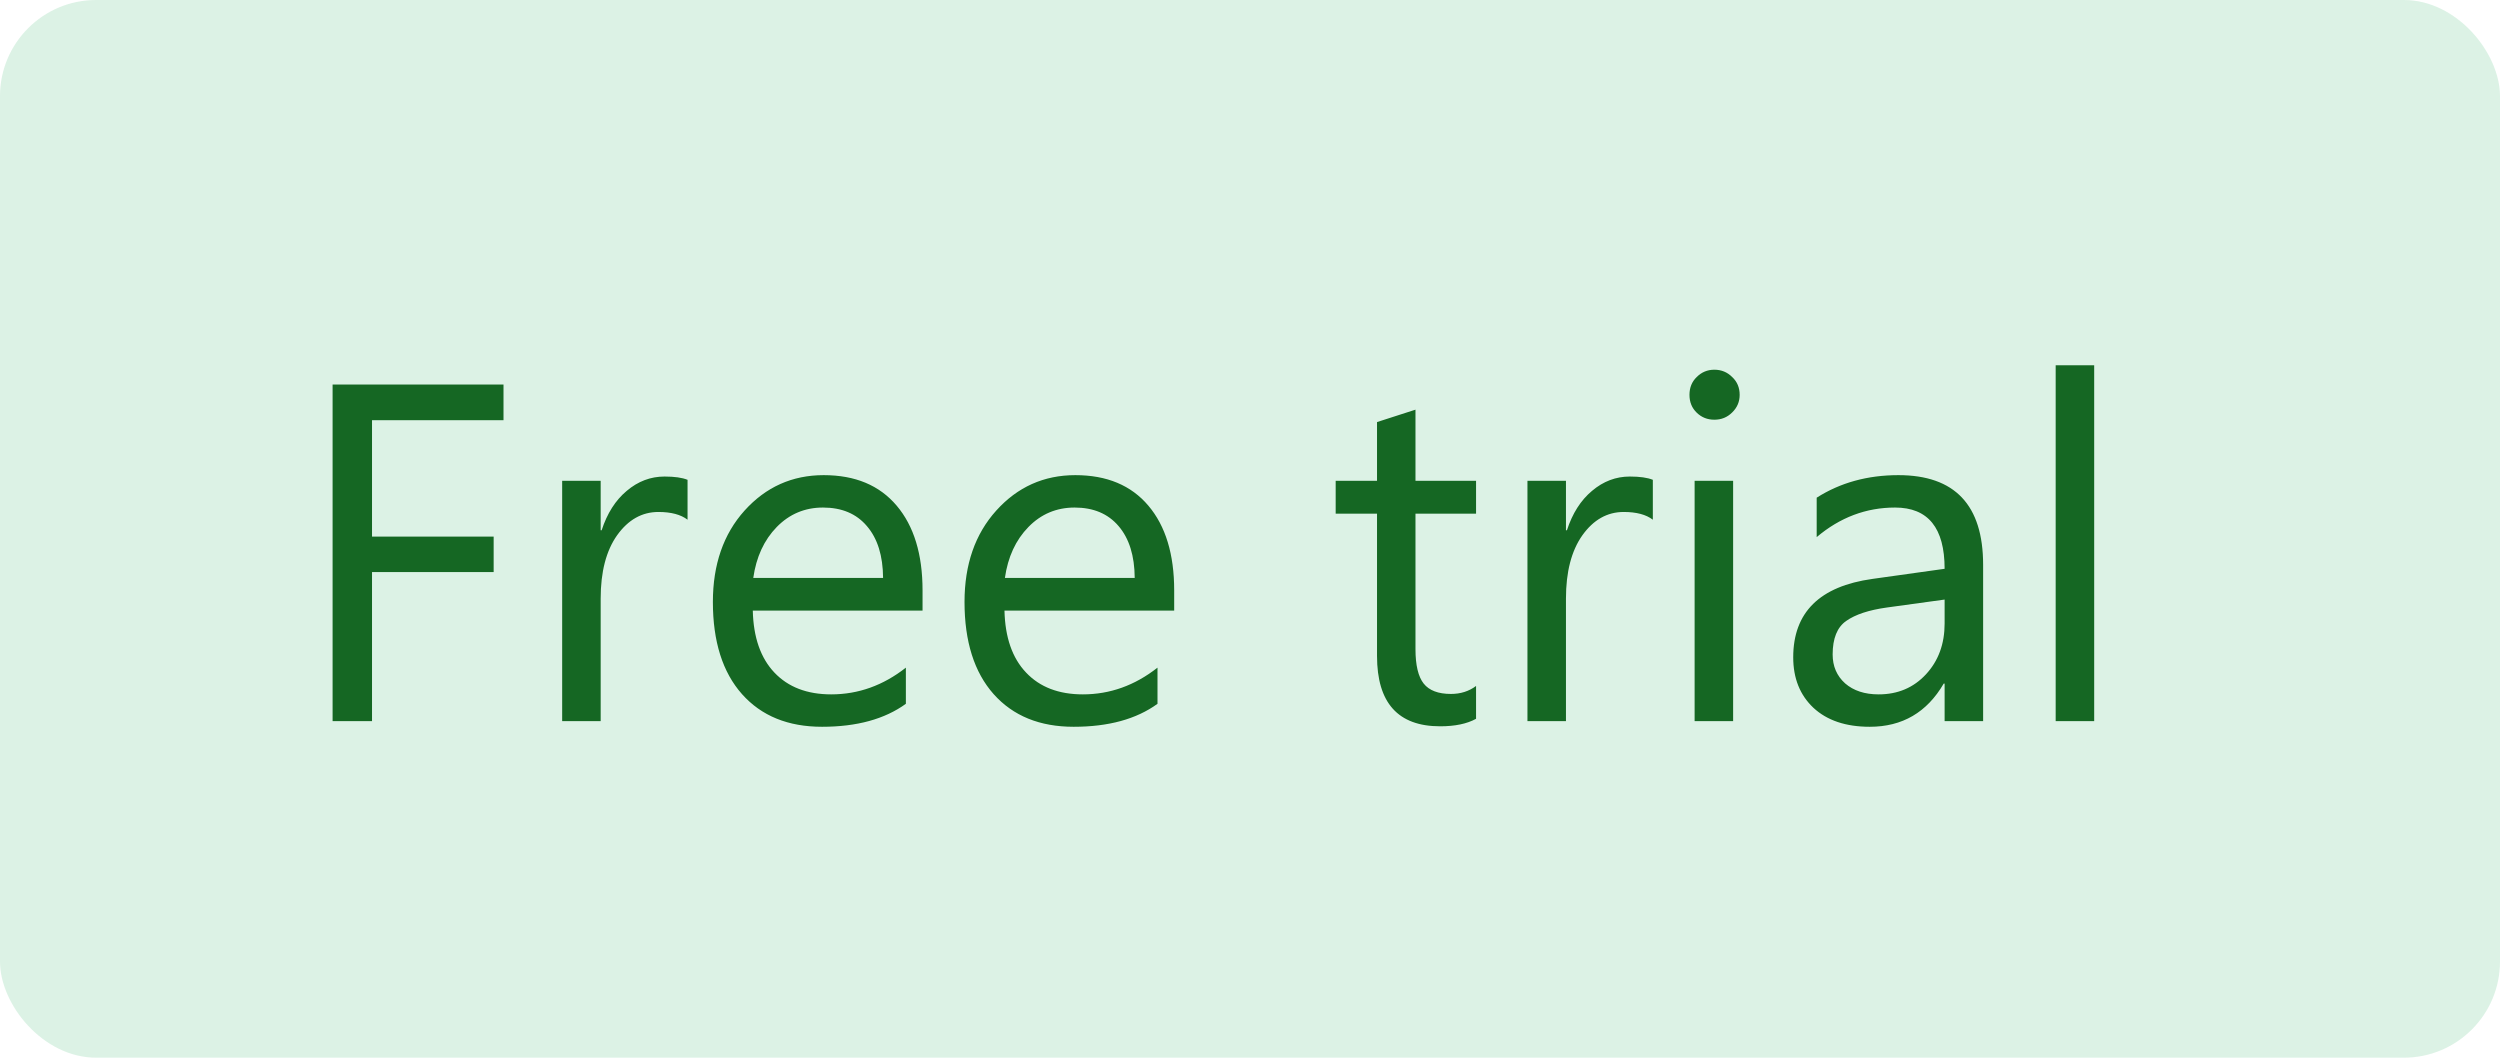 <svg width="52" height="22" viewBox="0 0 52 22" fill="none" xmlns="http://www.w3.org/2000/svg">
<rect width="52" height="22" rx="2" fill="#18AA52" fill-opacity="0.15"/>
<path d="M10.473 8.74H7.738V11.162H10.268V11.899H7.738V15H6.918V7.998H10.473V8.74ZM14.301 10.81C14.161 10.703 13.959 10.649 13.695 10.649C13.354 10.649 13.067 10.81 12.836 11.133C12.608 11.455 12.494 11.895 12.494 12.451V15H11.693V10H12.494V11.03H12.514C12.628 10.679 12.802 10.405 13.036 10.21C13.271 10.011 13.533 9.912 13.822 9.912C14.031 9.912 14.19 9.935 14.301 9.98V10.81ZM19.189 12.7H15.658C15.671 13.257 15.821 13.687 16.107 13.989C16.394 14.292 16.788 14.443 17.289 14.443C17.852 14.443 18.37 14.258 18.842 13.887V14.639C18.402 14.958 17.821 15.117 17.099 15.117C16.392 15.117 15.837 14.891 15.434 14.438C15.03 13.983 14.828 13.343 14.828 12.52C14.828 11.742 15.048 11.108 15.487 10.62C15.93 10.129 16.479 9.883 17.133 9.883C17.787 9.883 18.293 10.094 18.651 10.518C19.009 10.941 19.189 11.528 19.189 12.28V12.7ZM18.368 12.021C18.365 11.559 18.253 11.2 18.031 10.942C17.813 10.685 17.509 10.557 17.118 10.557C16.741 10.557 16.42 10.692 16.156 10.962C15.893 11.232 15.73 11.585 15.668 12.021H18.368ZM24.423 12.7H20.893C20.906 13.257 21.055 13.687 21.342 13.989C21.628 14.292 22.022 14.443 22.523 14.443C23.087 14.443 23.604 14.258 24.076 13.887V14.639C23.637 14.958 23.056 15.117 22.333 15.117C21.627 15.117 21.072 14.891 20.668 14.438C20.264 13.983 20.062 13.343 20.062 12.52C20.062 11.742 20.282 11.108 20.722 10.62C21.164 10.129 21.713 9.883 22.367 9.883C23.021 9.883 23.528 10.094 23.886 10.518C24.244 10.941 24.423 11.528 24.423 12.28V12.7ZM23.602 12.021C23.599 11.559 23.487 11.2 23.266 10.942C23.047 10.685 22.743 10.557 22.352 10.557C21.975 10.557 21.654 10.692 21.391 10.962C21.127 11.232 20.964 11.585 20.902 12.021H23.602ZM30.702 14.951C30.513 15.055 30.264 15.107 29.955 15.107C29.079 15.107 28.642 14.619 28.642 13.643V10.684H27.782V10H28.642V8.779L29.442 8.521V10H30.702V10.684H29.442V13.501C29.442 13.836 29.499 14.075 29.613 14.219C29.727 14.362 29.916 14.434 30.18 14.434C30.381 14.434 30.556 14.378 30.702 14.268V14.951ZM34.379 10.81C34.239 10.703 34.037 10.649 33.773 10.649C33.432 10.649 33.145 10.81 32.914 11.133C32.686 11.455 32.572 11.895 32.572 12.451V15H31.771V10H32.572V11.03H32.592C32.706 10.679 32.88 10.405 33.114 10.21C33.349 10.011 33.611 9.912 33.9 9.912C34.109 9.912 34.268 9.935 34.379 9.98V10.81ZM35.658 8.73C35.515 8.73 35.393 8.682 35.292 8.584C35.191 8.486 35.141 8.363 35.141 8.213C35.141 8.063 35.191 7.939 35.292 7.842C35.393 7.741 35.515 7.69 35.658 7.69C35.805 7.69 35.928 7.741 36.029 7.842C36.133 7.939 36.185 8.063 36.185 8.213C36.185 8.356 36.133 8.478 36.029 8.579C35.928 8.68 35.805 8.73 35.658 8.73ZM36.049 15H35.248V10H36.049V15ZM41.249 15H40.448V14.219H40.429C40.08 14.818 39.568 15.117 38.891 15.117C38.393 15.117 38.002 14.985 37.719 14.722C37.439 14.458 37.299 14.108 37.299 13.672C37.299 12.738 37.849 12.194 38.949 12.041L40.448 11.831C40.448 10.981 40.105 10.557 39.418 10.557C38.816 10.557 38.272 10.762 37.787 11.172V10.352C38.279 10.039 38.845 9.883 39.486 9.883C40.661 9.883 41.249 10.505 41.249 11.748V15ZM40.448 12.471L39.242 12.637C38.871 12.689 38.591 12.782 38.402 12.915C38.214 13.045 38.119 13.278 38.119 13.613C38.119 13.857 38.205 14.058 38.378 14.214C38.554 14.367 38.786 14.443 39.076 14.443C39.473 14.443 39.8 14.305 40.058 14.028C40.318 13.748 40.448 13.395 40.448 12.969V12.471ZM43.559 15H42.758V7.598H43.559V15Z" fill="#156723"/>
</svg>
